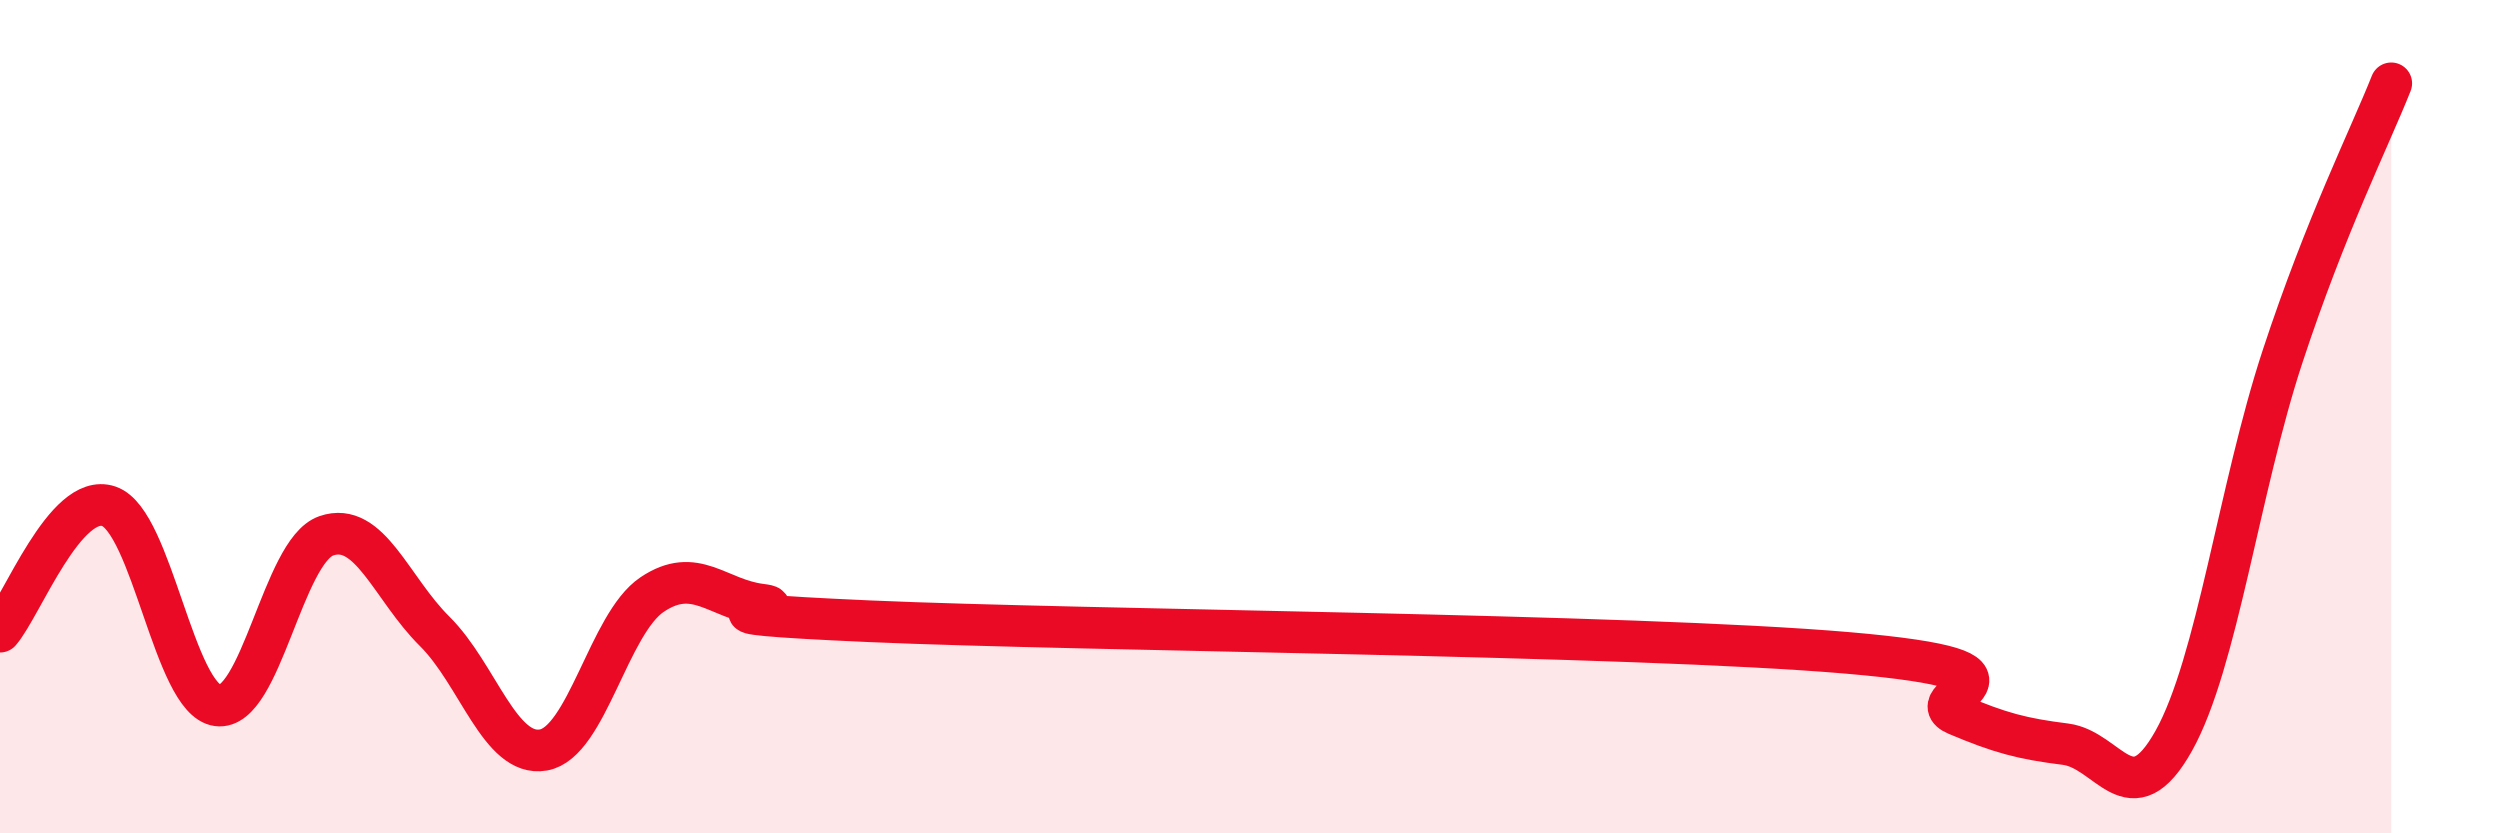 
    <svg width="60" height="20" viewBox="0 0 60 20" xmlns="http://www.w3.org/2000/svg">
      <path
        d="M 0,15.16 C 0.52,14.56 1.57,11.8 2.61,12.15 C 3.65,12.5 4.18,16.79 5.22,16.93 C 6.26,17.07 6.79,13.22 7.83,12.86 C 8.87,12.5 9.39,14.12 10.43,15.15 C 11.47,16.18 12,18.18 13.04,18 C 14.08,17.82 14.61,14.97 15.65,14.27 C 16.69,13.57 17.22,14.38 18.26,14.51 C 19.3,14.64 15.65,14.68 20.87,14.91 C 26.09,15.14 39.13,15.22 44.35,15.67 C 49.57,16.12 45.92,16.71 46.96,17.15 C 48,17.59 48.53,17.73 49.57,17.86 C 50.61,17.99 51.13,19.64 52.17,17.78 C 53.21,15.92 53.74,11.72 54.78,8.56 C 55.82,5.4 56.87,3.31 57.39,2L57.39 20L0 20Z"
        fill="#EB0A25"
        opacity="0.1"
        stroke-linecap="round"
        stroke-linejoin="round"
      />
      <path
        d="M 0,15.16 C 0.52,14.56 1.57,11.8 2.61,12.15 C 3.65,12.5 4.18,16.79 5.22,16.93 C 6.26,17.07 6.79,13.22 7.83,12.86 C 8.87,12.5 9.39,14.12 10.43,15.15 C 11.47,16.18 12,18.18 13.04,18 C 14.08,17.82 14.61,14.97 15.65,14.27 C 16.69,13.57 17.22,14.38 18.26,14.51 C 19.3,14.64 15.65,14.68 20.87,14.91 C 26.09,15.14 39.13,15.22 44.35,15.67 C 49.57,16.12 45.92,16.71 46.96,17.15 C 48,17.59 48.53,17.73 49.57,17.86 C 50.61,17.99 51.13,19.64 52.17,17.78 C 53.21,15.92 53.74,11.72 54.78,8.56 C 55.82,5.4 56.87,3.31 57.39,2"
        stroke="#EB0A25"
        stroke-width="1"
        fill="none"
        stroke-linecap="round"
        stroke-linejoin="round"
      />
    </svg>
  